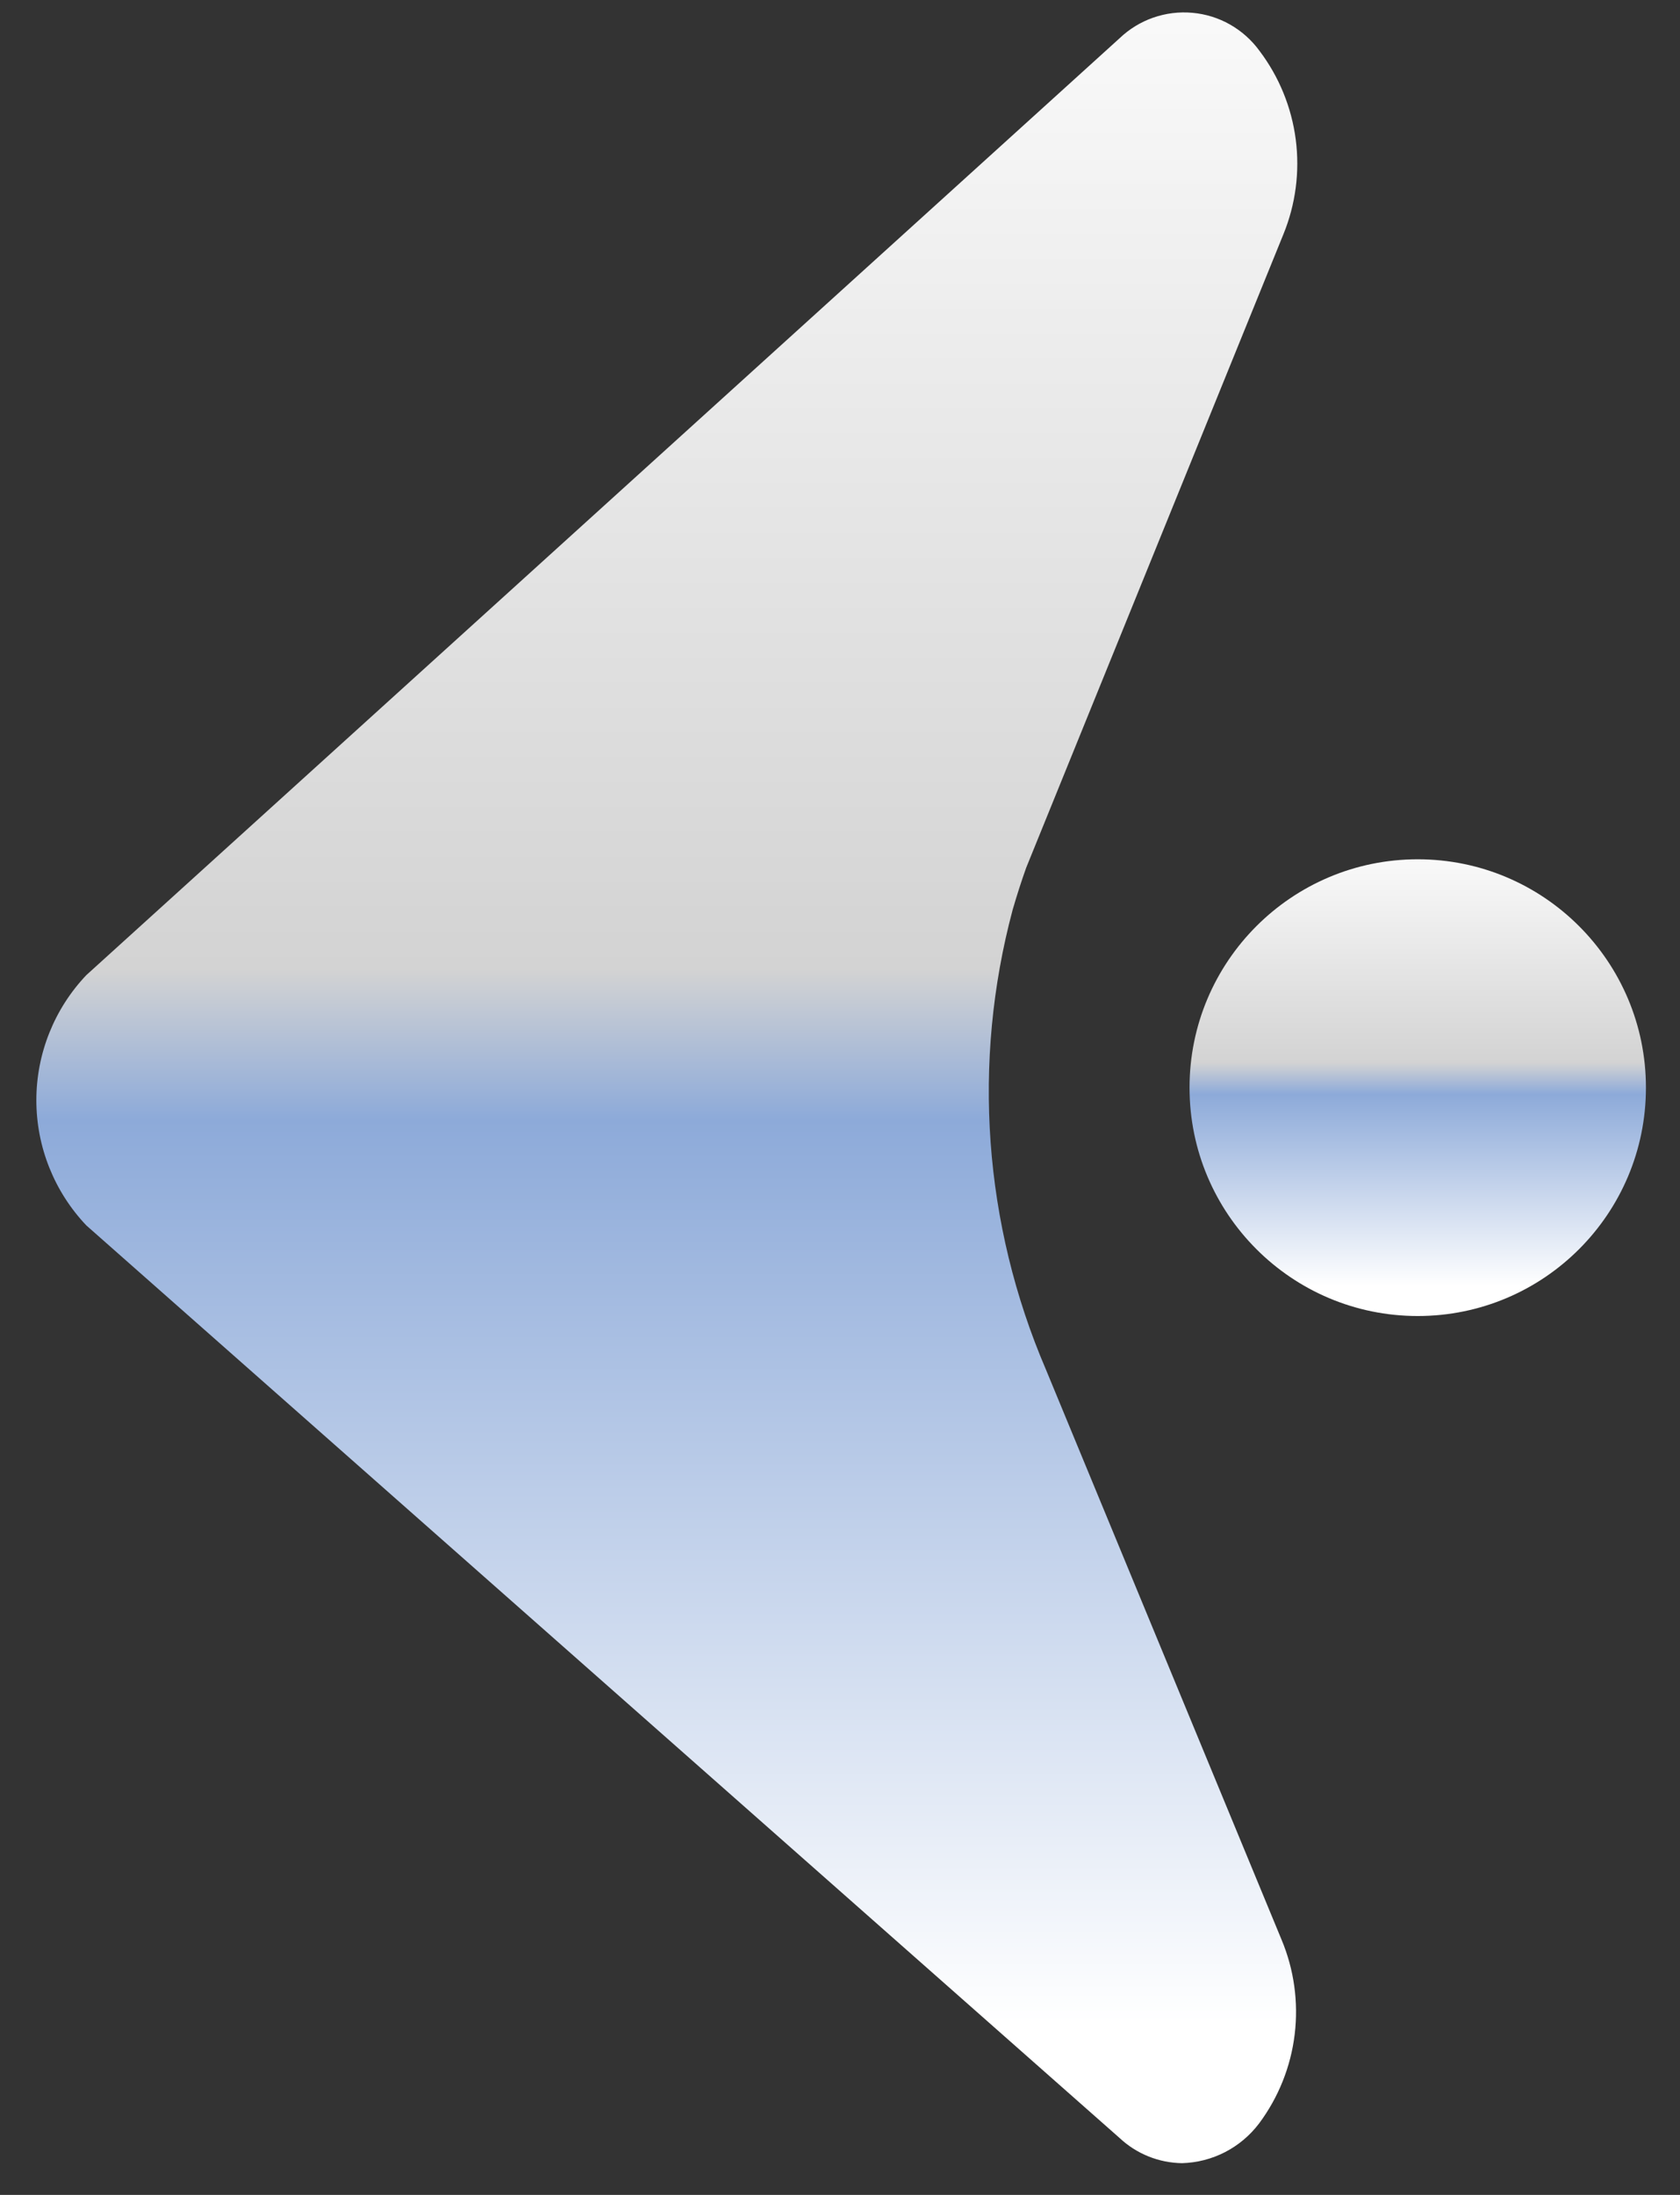 <svg width="36" height="47" viewBox="0 0 36 47" fill="none" xmlns="http://www.w3.org/2000/svg">
<rect x="0" y="0" width="36" height="47" fill="#333333" stroke="none"/>
<path d="M21.7 19.48C20.826 22.747 21.077 26.212 22.41 29.32L27.46 41.53C27.73 42.172 27.827 42.873 27.743 43.564C27.659 44.255 27.396 44.912 26.98 45.47C26.786 45.726 26.537 45.936 26.252 46.083C25.966 46.23 25.651 46.311 25.33 46.32C24.831 46.313 24.354 46.121 23.99 45.78L1.85 26.24C1.163 25.517 0.779 24.558 0.779 23.56C0.779 22.562 1.163 21.603 1.85 20.88L23.99 0.82C24.196 0.623 24.442 0.472 24.711 0.378C24.981 0.284 25.267 0.248 25.551 0.274C25.835 0.299 26.111 0.385 26.359 0.526C26.607 0.667 26.822 0.859 26.99 1.09C27.409 1.644 27.676 2.298 27.766 2.987C27.855 3.676 27.764 4.377 27.5 5.02L21.99 18.58C21.89 18.86 21.79 19.17 21.7 19.48Z" fill="url(#paint0_linear_5236_3)"/>
<path d="M30.38 28.18C33.081 28.18 35.27 25.991 35.27 23.29C35.27 20.589 33.081 18.4 30.38 18.4C27.68 18.4 25.49 20.589 25.49 23.29C25.49 25.991 27.68 28.18 30.38 28.18Z" fill="url(#paint1_linear_5236_3)"/>
<defs>
<linearGradient id="paint0_linear_5236_3" x1="14.27" y1="-2.74" x2="14.27" y2="43.32" gradientUnits="userSpaceOnUse">
<stop stop-color="white"/>
<stop offset="0.51" stop-color="#D3D3D3"/>
<stop offset="0.58" stop-color="#8DAAD9"/>
<stop offset="1" stop-color="white"/>
</linearGradient>
<linearGradient id="paint1_linear_5236_3" x1="30.38" y1="17.76" x2="30.38" y2="27.54" gradientUnits="userSpaceOnUse">
<stop stop-color="white"/>
<stop offset="0.51" stop-color="#D3D3D3"/>
<stop offset="0.58" stop-color="#8DAAD9"/>
<stop offset="1" stop-color="white"/>
</linearGradient>
</defs>
</svg>
